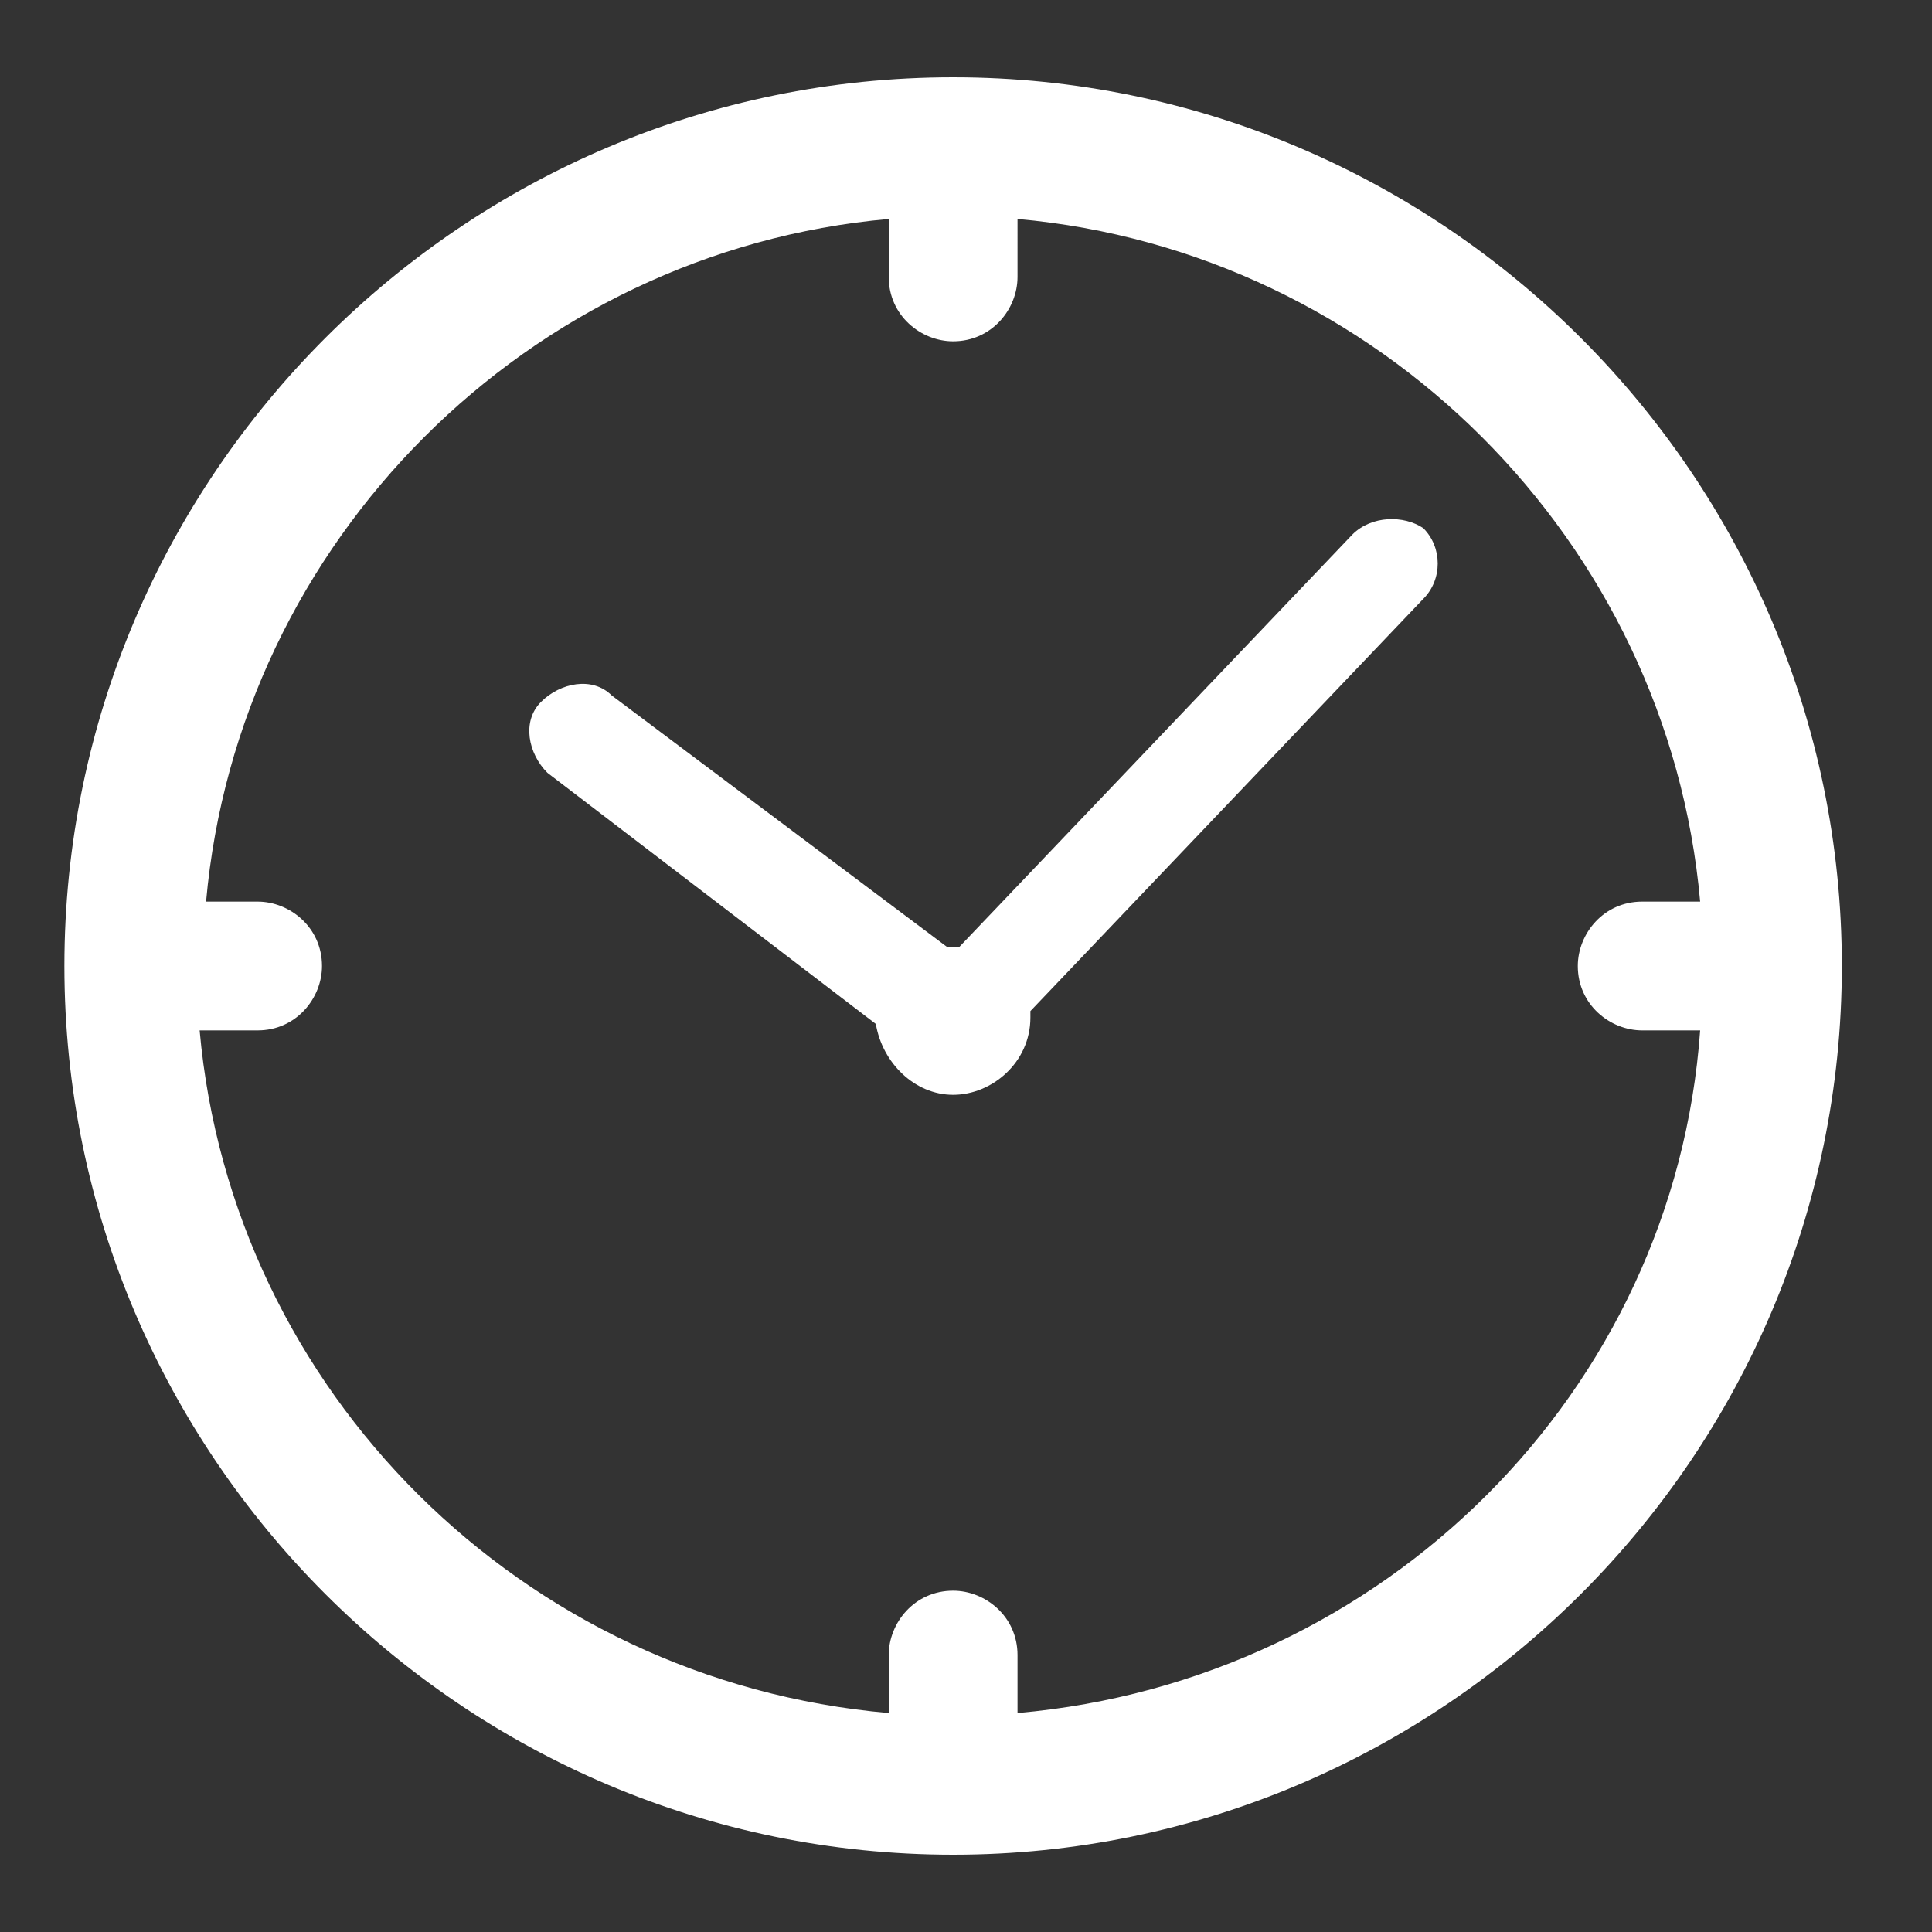 <?xml version="1.0" encoding="utf-8"?>
<!-- Generator: Adobe Illustrator 27.7.0, SVG Export Plug-In . SVG Version: 6.00 Build 0)  -->
<svg version="1.1" id="Calque_1" xmlns="http://www.w3.org/2000/svg" xmlns:xlink="http://www.w3.org/1999/xlink" x="0px" y="0px"
	 viewBox="0 0 30 30" style="enable-background:new 0 0 30 30;" xml:space="preserve">
<rect x="0" y="0" width="30" height="30" fill="#333333" stroke="none"/>
<style type="text/css">
	.st0{fill:#FFFFFF;}
</style>
<g>
	<path class="st0" d="M14.8,1.2C7.2,1.2,1,7.4,1,15s6.2,13.8,13.8,13.8S28.6,22.6,28.6,15S22.4,1.2,14.8,1.2z M15.8,26.6v-0.9
		c0-0.6-0.5-1-1-1c-0.6,0-1,0.5-1,1v0.9C8.1,26.1,3.6,21.6,3.1,16H4c0.6,0,1-0.5,1-1c0-0.6-0.5-1-1-1H3.2c0.5-5.6,5-10.1,10.6-10.6
		v0.9c0,0.6,0.5,1,1,1c0.6,0,1-0.5,1-1V3.4c5.6,0.5,10.1,5,10.6,10.6h-0.9c-0.6,0-1,0.5-1,1c0,0.6,0.5,1,1,1h0.9
		C26,21.6,21.5,26.1,15.8,26.6z"/>
	<path class="st0" d="M21,8.3l-6.1,6.4c0,0,0,0,0,0c-0.1,0-0.1,0-0.2,0l-5.2-3.9c-0.3-0.3-0.8-0.2-1.1,0.1c-0.3,0.3-0.2,0.8,0.1,1.1
		l5.1,3.9c0.1,0.6,0.6,1.1,1.2,1.1c0.6,0,1.2-0.5,1.2-1.2c0,0,0-0.1,0-0.1l6.1-6.4c0.3-0.3,0.3-0.8,0-1.1C21.8,8,21.3,8,21,8.3z"/>
</g>
</svg>
